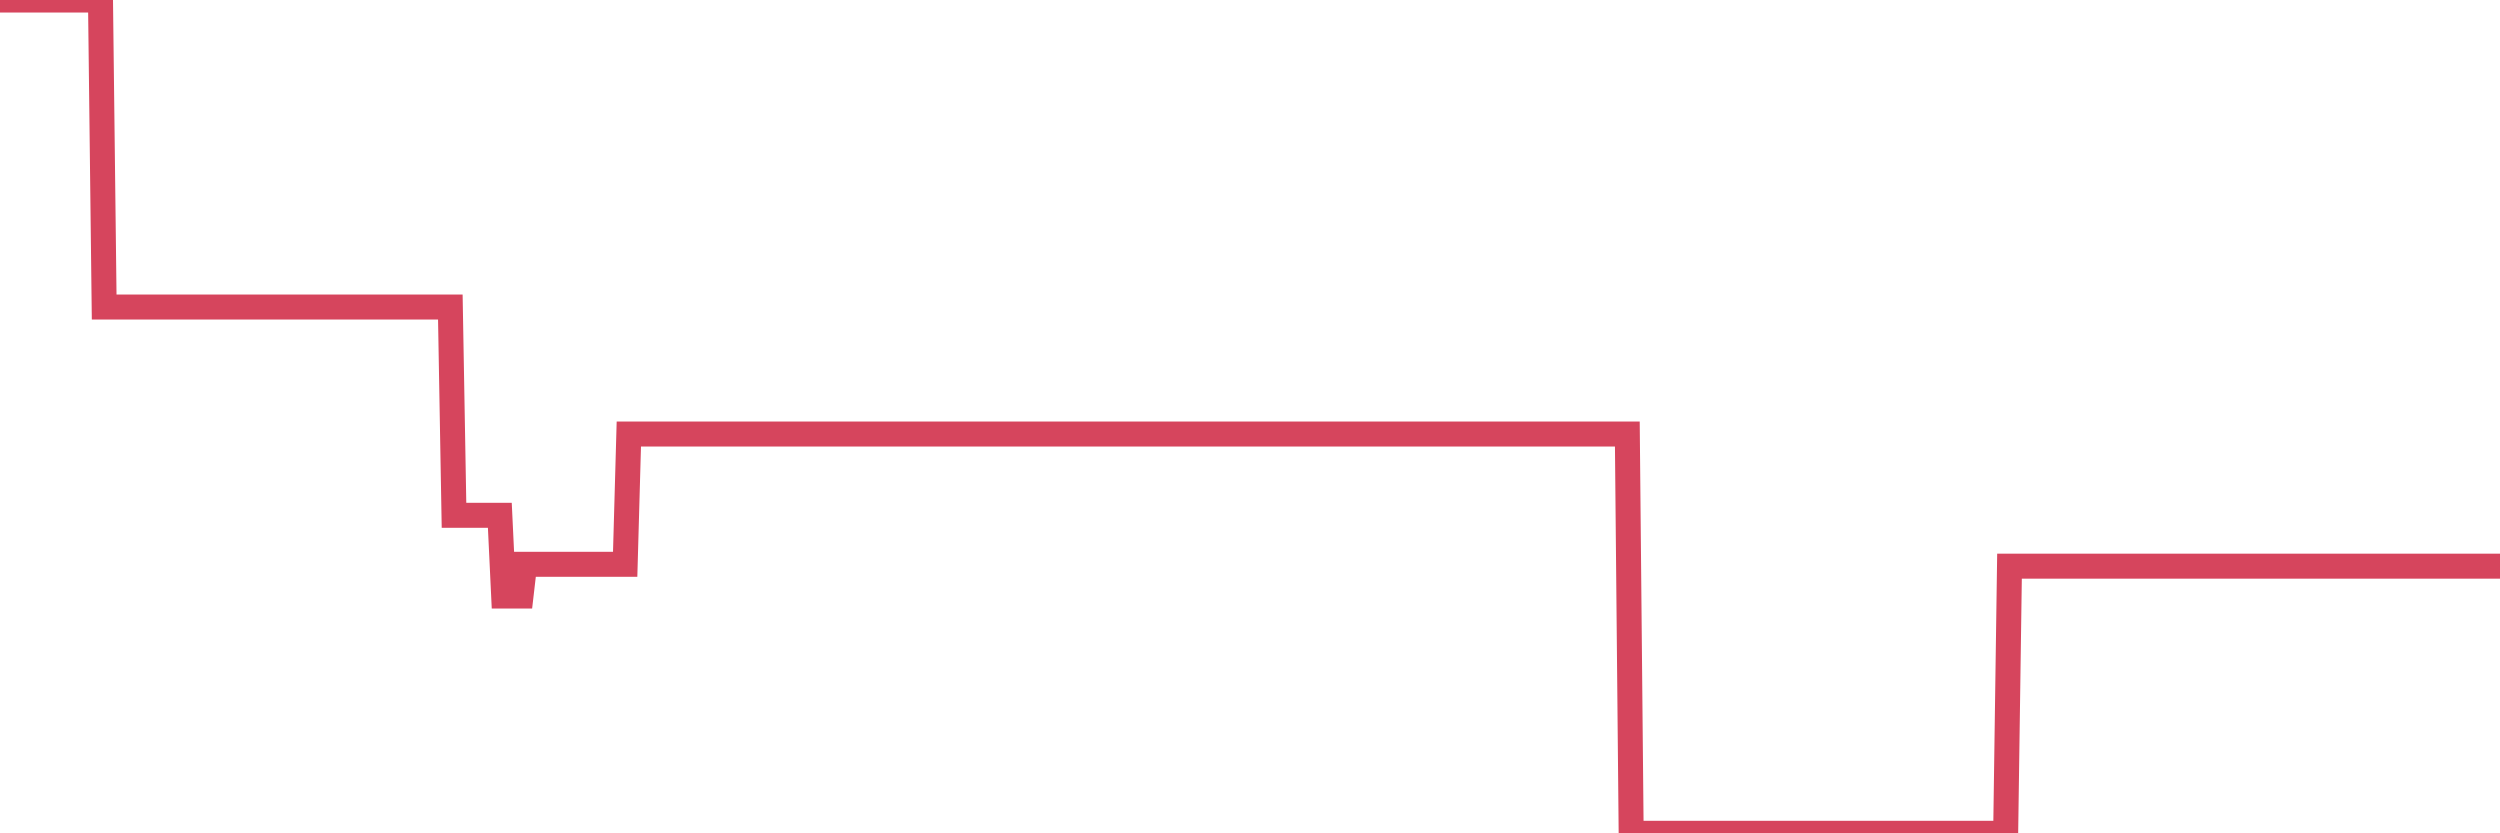 <?xml version="1.0"?><svg width="150px" height="50px" xmlns="http://www.w3.org/2000/svg" xmlns:xlink="http://www.w3.org/1999/xlink"> <polyline fill="none" stroke="#d6455d" stroke-width="1.5px" stroke-linecap="round" stroke-miterlimit="5" points="0.00,-0.00 0.22,-0.00 0.45,-0.00 0.67,-0.00 0.89,-0.00 1.12,-0.00 1.34,-0.00 1.56,-0.00 1.79,-0.00 1.94,-0.00 2.16,-0.00 2.38,-0.00 2.60,-0.00 2.83,-0.00 3.05,-0.00 3.27,-0.00 3.50,-0.00 3.65,-0.00 3.87,-0.00 4.09,-0.00 4.32,-0.00 4.54,-0.00 4.76,-0.00 4.99,-0.00 5.21,-0.00 5.36,-0.00 5.58,-0.00 5.81,-0.00 6.03,-0.00 6.25,18.42 6.47,18.42 6.70,18.42 6.92,18.42 7.07,18.42 7.29,18.42 7.52,18.42 7.74,18.42 7.96,18.42 8.19,18.42 8.41,18.42 8.63,18.42 8.78,18.42 9.01,18.42 9.23,18.42 9.45,18.42 9.68,18.42 9.90,18.42 10.12,18.42 10.34,18.42 10.49,18.42 10.72,18.42 10.94,18.42 11.16,18.42 11.39,18.42 11.61,18.42 11.83,18.42 12.06,18.42 12.21,18.42 12.43,18.42 12.65,18.42 12.88,18.42 13.10,18.42 13.32,18.42 13.55,18.42 13.77,18.42 13.92,18.42 14.14,18.42 14.36,18.42 14.59,18.42 14.81,18.42 15.03,18.42 15.26,18.42 15.48,18.42 15.63,18.42 15.85,18.42 16.08,18.42 16.30,18.42 16.52,18.42 16.75,18.42 16.97,18.42 17.19,18.42 17.42,18.42 17.56,18.42 17.79,18.42 18.01,18.42 18.23,18.42 18.46,18.42 18.68,18.42 18.90,18.42 19.13,18.42 19.28,18.42 19.50,18.42 19.72,18.42 19.95,18.42 20.17,18.42 20.39,18.42 20.62,18.42 20.84,18.42 20.99,18.42 21.21,18.42 21.43,18.42 21.66,18.42 21.88,18.42 22.10,18.42 22.33,18.42 22.55,18.42 22.70,18.42 22.92,18.42 23.15,18.42 23.37,18.42 23.59,18.42 23.82,18.42 24.04,18.42 24.26,18.42 24.41,18.42 24.63,18.42 24.86,18.42 25.08,18.42 25.30,18.42 25.53,18.42 25.75,18.42 25.97,18.42 26.12,18.42 26.35,18.42 26.57,18.42 26.79,18.42 27.02,18.42 27.24,30.92 27.46,30.92 27.69,30.92 27.83,30.92 28.06,30.92 28.28,30.92 28.50,30.92 28.73,30.92 28.95,30.92 29.17,30.92 29.40,30.92 29.55,30.92 29.77,30.92 29.99,30.92 30.22,35.76 30.44,35.76 30.66,35.76 30.89,35.76 31.11,35.76 31.26,35.76 31.48,33.86 31.70,33.86 31.93,33.86 32.15,33.86 32.37,33.86 32.60,33.86 32.82,33.86 33.04,33.86 33.19,33.86 33.42,33.86 33.64,33.86 33.86,33.86 34.09,33.86 34.31,33.86 34.53,33.86 34.76,33.86 34.90,33.86 35.13,33.86 35.35,33.86 35.57,33.86 35.80,33.86 36.02,33.86 36.24,33.86 36.47,33.86 36.62,33.86 36.84,33.86 37.06,33.86 37.29,33.86 37.51,33.86 37.73,26.04 37.96,26.04 38.18,26.04 38.33,26.04 38.55,26.04 38.77,26.04 39.00,26.04 39.22,26.04 39.44,26.04 39.67,26.04 39.89,26.04 40.04,26.04 40.26,26.04 40.49,26.04 40.71,26.04 40.93,26.04 41.16,26.04 41.38,26.04 41.60,26.04 41.75,26.04 41.98,26.04 42.20,26.04 42.42,26.04 42.64,26.04 42.87,26.04 43.09,26.04 43.31,26.04 43.46,26.04 43.69,26.04 43.91,26.04 44.13,26.04 44.36,26.04 44.58,26.04 44.80,26.04 45.03,26.04 45.18,26.04 45.40,26.04 45.62,26.04 45.85,26.04 46.07,26.04 46.29,26.04 46.51,26.04 46.74,26.04 46.89,26.04 47.11,26.04 47.33,26.04 47.56,26.04 47.78,26.04 48.00,26.04 48.23,26.04 48.45,26.04 48.67,26.04 48.82,26.04 49.05,26.04 49.27,26.04 49.49,26.04 49.72,26.04 49.94,26.04 50.16,26.04 50.39,26.04 50.53,26.04 50.76,26.04 50.98,26.04 51.20,26.04 51.43,26.04 51.65,26.04 51.87,26.04 52.10,26.04 52.25,26.04 52.47,26.04 52.69,26.04 52.92,26.04 53.14,26.04 53.36,26.04 53.59,26.04 53.81,26.04 53.96,26.04 54.18,26.04 54.40,26.04 54.63,26.04 54.85,26.04 55.07,26.04 55.30,26.04 55.52,26.04 55.67,26.04 55.89,26.04 56.12,26.04 56.34,26.04 56.56,26.04 56.79,26.04 57.01,26.04 57.23,26.04 57.38,26.04 57.60,26.04 57.83,26.04 58.05,26.04 58.27,26.04 58.50,26.04 58.72,26.04 58.94,26.04 59.09,26.04 59.32,26.04 59.54,26.04 59.76,26.04 59.99,26.04 60.21,26.04 60.43,26.04 60.66,26.04 60.80,26.04 61.03,26.04 61.25,26.04 61.47,26.04 61.70,26.04 61.92,26.04 62.14,26.04 62.37,26.04 62.52,26.04 62.74,26.04 62.96,26.04 63.19,26.04 63.41,26.04 63.63,26.04 63.86,26.04 64.08,26.04 64.23,26.04 64.45,26.04 64.67,26.04 64.90,26.04 65.12,26.04 65.34,26.04 65.57,26.04 65.79,26.04 66.01,26.04 66.16,26.04 66.39,26.04 66.61,26.04 66.83,26.04 67.06,26.04 67.28,26.04 67.50,26.04 67.73,26.04 67.87,26.04 68.10,26.04 68.32,26.04 68.54,26.04 68.77,26.04 68.99,26.04 69.21,26.04 69.44,26.04 69.59,26.04 69.81,26.04 70.03,26.04 70.26,26.04 70.48,26.04 70.70,26.04 70.93,26.04 71.15,26.04 71.30,26.04 71.52,26.04 71.74,26.04 71.97,26.04 72.19,26.04 72.41,26.04 72.64,26.04 72.86,26.04 73.01,26.04 73.23,26.04 73.46,26.04 73.68,26.04 73.90,26.04 74.13,26.04 74.35,26.04 74.57,26.04 74.72,26.04 74.94,26.04 75.17,26.04 75.39,26.04 75.61,26.04 75.84,26.04 76.06,26.04 76.28,26.04 76.43,26.04 76.66,26.04 76.88,26.04 77.10,26.04 77.33,26.04 77.55,26.04 77.77,26.04 78.00,26.04 78.15,26.04 78.37,26.04 78.59,26.04 78.81,26.04 79.04,26.04 79.26,26.04 79.48,26.04 79.71,26.04 79.86,26.04 80.08,26.04 80.30,26.04 80.53,26.04 80.75,26.04 80.97,26.04 81.20,26.04 81.42,26.04 81.64,26.04 81.79,26.04 82.02,26.04 82.24,26.04 82.46,26.04 82.69,26.04 82.91,26.04 83.13,26.04 83.35,26.04 83.50,26.04 83.73,26.04 83.95,26.04 84.17,26.04 84.40,26.04 84.62,26.04 84.84,26.04 85.07,26.04 85.22,26.04 85.44,26.04 85.66,26.04 85.89,26.04 86.11,26.04 86.33,26.04 86.56,26.04 86.78,26.04 86.93,26.04 87.15,26.04 87.37,26.04 87.60,26.04 87.82,26.04 88.04,26.04 88.27,26.04 88.49,26.04 88.64,26.04 88.86,26.04 89.09,26.04 89.31,26.04 89.53,26.04 89.76,26.04 89.98,26.04 90.20,26.04 90.35,26.04 90.57,26.04 90.80,26.04 91.02,26.04 91.24,26.04 91.47,26.04 91.69,26.04 91.91,26.04 92.06,26.04 92.29,26.04 92.51,26.04 92.73,26.04 92.96,26.04 93.18,26.04 93.40,26.04 93.63,26.04 93.77,26.04 94.00,26.04 94.22,26.04 94.44,26.04 94.67,26.04 94.89,26.04 95.11,26.04 95.34,26.04 95.49,26.04 95.71,26.04 95.93,26.04 96.16,26.04 96.38,26.04 96.60,26.04 96.83,26.04 97.05,26.04 97.27,26.04 97.42,26.04 97.64,26.04 97.87,50.00 98.09,50.00 98.31,50.00 98.54,50.00 98.76,50.00 98.98,50.00 99.13,50.00 99.36,50.00 99.58,50.00 99.80,50.00 100.03,50.00 100.25,50.00 100.47,50.00 100.70,50.00 100.84,50.00 101.07,50.00 101.29,50.00 101.51,50.00 101.74,50.00 101.96,50.00 102.18,50.00 102.41,50.00 102.56,50.00 102.78,50.00 103.00,50.00 103.23,50.00 103.45,50.00 103.67,50.00 103.90,50.00 104.12,50.00 104.27,50.00 104.49,50.00 104.71,50.00 104.94,50.00 105.16,50.00 105.38,50.00 105.61,50.00 105.83,50.00 105.98,50.00 106.20,50.00 106.43,50.00 106.65,50.00 106.87,50.00 107.10,50.00 107.32,50.00 107.54,50.00 107.69,50.00 107.91,50.00 108.14,50.00 108.36,50.00 108.58,50.00 108.81,50.00 109.03,50.00 109.25,50.00 109.40,50.00 109.63,50.00 109.85,50.00 110.07,50.00 110.30,50.00 110.52,50.00 110.74,50.00 110.97,50.00 111.11,50.00 111.34,50.00 111.56,50.00 111.78,50.00 112.01,50.00 112.23,50.00 112.45,50.00 112.68,50.00 112.90,50.00 113.05,50.00 113.27,50.00 113.50,50.00 113.72,50.00 113.94,50.00 114.17,50.00 114.39,50.00 114.61,50.00 114.76,50.00 114.99,50.00 115.21,50.00 115.43,50.00 115.65,50.00 115.88,50.00 116.10,50.00 116.32,50.00 116.47,50.00 116.70,50.00 116.92,50.00 117.14,50.00 117.37,50.00 117.59,50.00 117.81,50.00 118.04,50.00 118.19,50.00 118.41,50.00 118.63,50.00 118.86,50.00 119.08,50.00 119.30,50.00 119.52,50.00 119.75,50.00 119.90,50.00 120.12,50.00 120.34,50.00 120.57,33.97 120.79,33.97 121.01,33.97 121.24,33.97 121.46,33.97 121.61,33.97 121.83,33.97 122.06,33.97 122.28,33.97 122.50,33.97 122.73,33.97 122.95,33.97 123.17,33.97 123.32,33.97 123.54,33.97 123.77,33.97 123.99,33.97 124.21,33.97 124.44,33.97 124.66,33.97 124.88,33.97 125.03,33.97 125.26,33.97 125.48,33.97 125.70,33.97 125.93,33.97 126.15,33.97 126.37,33.97 126.60,33.97 126.74,33.97 126.97,33.97 127.19,33.97 127.41,33.97 127.64,33.97 127.86,33.97 128.08,33.97 128.31,33.97 128.46,33.97 128.68,33.97 128.90,33.97 129.13,33.97 129.35,33.97 129.57,33.97 129.80,33.97 130.02,33.97 130.24,33.97 130.39,33.97 130.61,33.97 130.84,33.97 131.06,33.97 131.28,33.97 131.51,33.97 131.73,33.97 131.95,33.97 132.10,33.97 132.33,33.97 132.55,33.97 132.77,33.97 133.00,33.97 133.22,33.97 133.44,33.97 133.67,33.97 133.81,33.97 134.04,33.97 134.26,33.97 134.48,33.97 134.71,33.97 134.93,33.97 135.15,33.97 135.38,33.97 135.53,33.97 135.75,33.97 135.97,33.97 136.20,33.97 136.42,33.97 136.64,33.97 136.87,33.97 137.09,33.97 137.24,33.97 137.46,33.97 137.68,33.97 137.91,33.97 138.13,33.97 138.35,33.97 138.58,33.97 138.80,33.97 138.95,33.97 139.17,33.97 139.40,33.97 139.62,33.97 139.84,33.97 140.07,33.97 140.29,33.97 140.51,33.97 140.66,33.97 140.88,33.97 141.11,33.97 141.33,33.97 141.55,33.97 141.78,33.97 142.00,33.97 142.22,33.97 142.37,33.97 142.60,33.97 142.82,33.97 143.04,33.97 143.27,33.97 143.49,33.97 143.71,33.97 143.94,33.97 144.08,33.97 144.31,33.97 144.53,33.97 144.75,33.97 144.98,33.97 145.20,33.97 145.42,33.97 145.65,33.97 145.87,33.97 146.02,33.97 146.24,33.97 146.47,33.97 146.69,33.97 146.91,33.97 147.14,33.97 147.36,33.97 147.58,33.97 147.73,33.97 147.95,33.97 148.18,33.97 148.40,33.97 148.62,33.97 148.85,33.97 149.07,33.97 149.29,33.97 149.44,33.97 149.67,33.97 149.89,33.97 150.00,33.97 "/></svg>